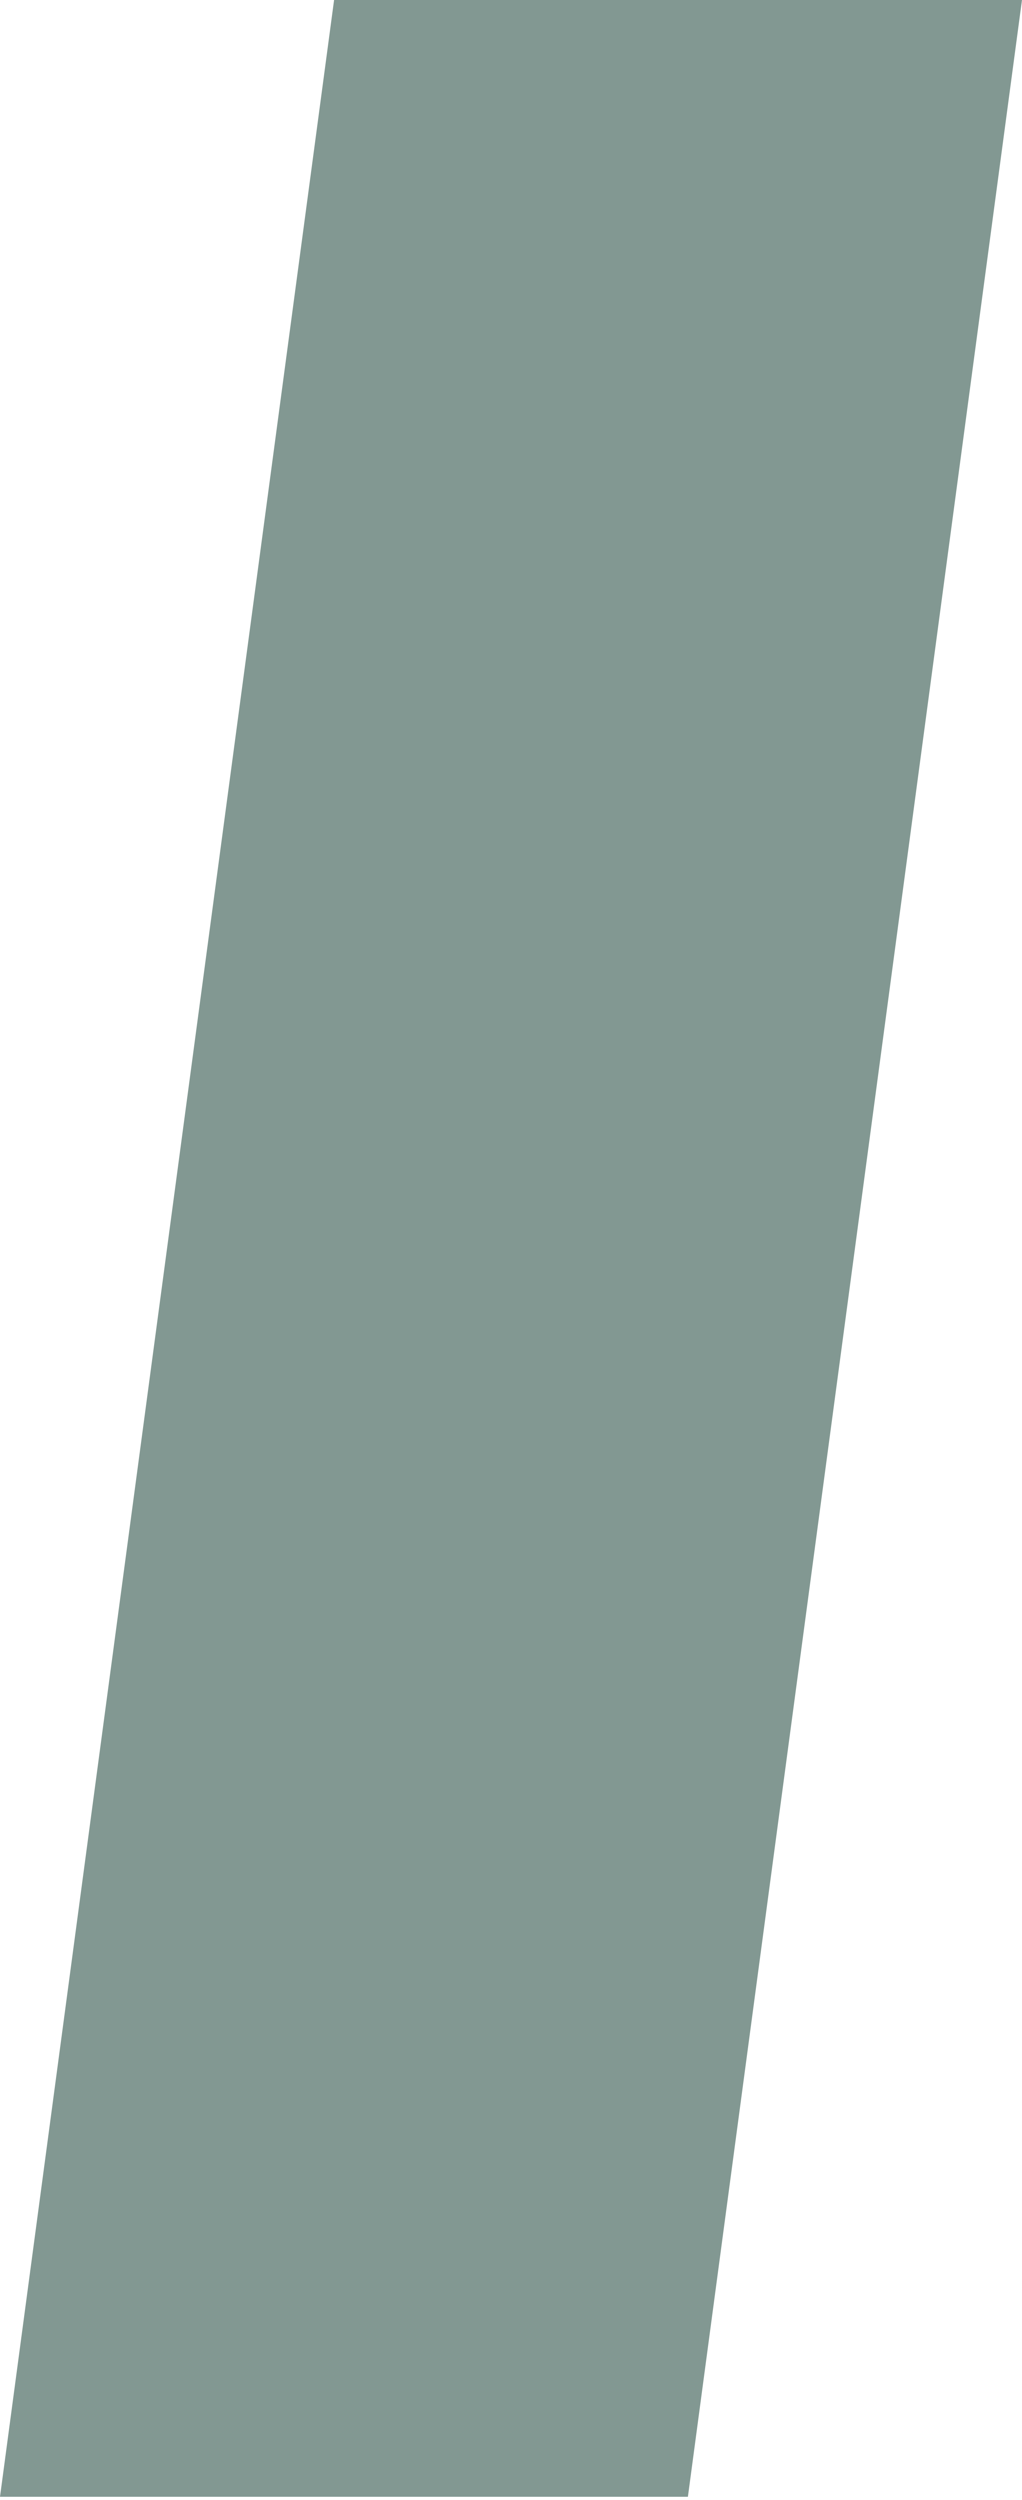 <?xml version="1.0" encoding="UTF-8"?> <svg xmlns="http://www.w3.org/2000/svg" width="74" height="181" viewBox="0 0 74 181" fill="none"> <path d="M24.19 0H73.999L49.809 180.772H0L24.19 0Z" fill="#829892"></path> </svg> 